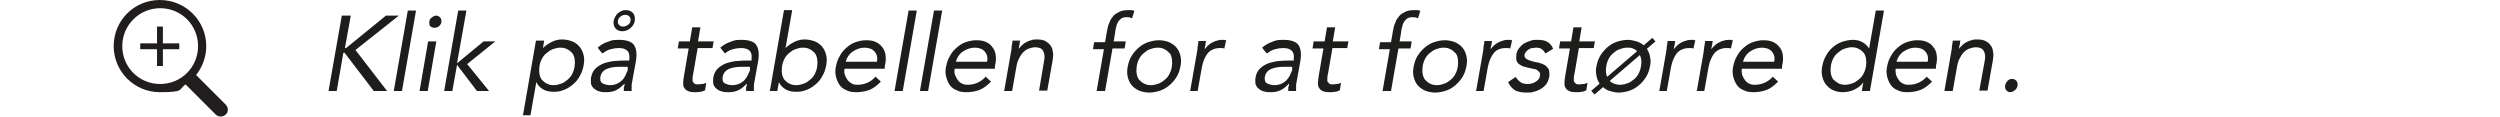 <?xml version="1.0" encoding="UTF-8"?>
<svg id="Layer_1" data-name="Layer 1" xmlns="http://www.w3.org/2000/svg" xmlns:xlink="http://www.w3.org/1999/xlink" version="1.1" viewBox="0 0 640 30">
  <defs>
    <style>
      .cls-1 {
        clip-path: url(#clippath);
      }

      .cls-2 {
        fill: none;
      }

      .cls-2, .cls-3, .cls-4, .cls-5 {
        stroke-width: 0px;
      }

      .cls-3 {
        fill: #211d1d;
      }

      .cls-4 {
        fill: #1d1d1b;
      }

      .cls-5 {
        fill: #000;
      }

      .cls-6 {
        display: none;
      }
    </style>
    <clipPath id="clippath">
      <rect class="cls-2" x="83.9" y="2.4" width="432.8" height="27.1"/>
    </clipPath>
  </defs>
  <g>
    <path class="cls-3" d="M57.8,26.8l-7.6-7.6c1.6-2,2.6-4.6,2.6-7.4C52.8,5.3,47.5,0,40.9,0s-11.8,5.3-11.8,11.8,5.3,11.8,11.8,11.8,4.7-.7,6.6-2l7.7,7.7c.7.7,1.9.7,2.6,0h0c.7-.6.7-1.8,0-2.5ZM31.3,11.8c0-5.3,4.3-9.7,9.7-9.7s9.7,4.3,9.7,9.7-4.3,9.7-9.7,9.7-9.7-4.3-9.7-9.7Z"/>
    <polygon class="cls-3" points="45.9 11.1 41.7 11.1 41.7 6.8 40.2 6.8 40.2 11.1 35.9 11.1 35.9 12.6 40.2 12.6 40.2 16.9 41.7 16.9 41.7 12.6 45.9 12.6 45.9 11.1"/>
  </g>
  <g class="cls-6">
    <path class="cls-5" d="M83.4,23.2l3.7-17.9h2.4l-1.8,8.6,9.7-8.6h3.4l-8.3,7.3,6.1,10.6h-2.6l-5.2-9.1-3.8,3.3-1.2,5.8h-2.4Z"/>
    <path class="cls-5" d="M99.7,23.2l3.7-17.9h2.2l-3.7,17.9h-2.2Z"/>
    <path class="cls-5" d="M105.3,23.2l2.7-13h2.2l-2.7,13h-2.2ZM108.5,7.8l.5-2.5h2.2l-.5,2.5h-2.2Z"/>
    <path class="cls-5" d="M119.9,18.5l2.2.2c-.6,1.6-1.3,2.8-2.4,3.6-1,.8-2.2,1.2-3.5,1.2s-2.5-.5-3.4-1.4-1.3-2.2-1.3-3.8.3-2.8.8-4.2,1.4-2.4,2.4-3.1c1-.7,2.2-1.1,3.6-1.1s2.5.4,3.3,1.2,1.2,1.8,1.2,3.1h-2.2c0-.7-.2-1.4-.7-1.8-.5-.5-1.1-.7-1.8-.7s-1.7.3-2.3.8c-.7.6-1.2,1.4-1.5,2.6-.4,1.1-.6,2.2-.6,3.3s.2,1.9.7,2.5,1.1.8,1.8.8,1.4-.3,2.1-.8c.7-.5,1.2-1.3,1.6-2.4Z"/>
    <path class="cls-5" d="M123.5,23.2l3.7-17.9h2.2l-2.3,11.1,6.4-6.2h2.9l-5.5,4.8,3.3,8.1h-2.4l-2.6-6.7-2.7,2.3-.9,4.3h-2.1v.2Z"/>
    <path class="cls-5" d="M144.7,21.6c-.8.7-1.5,1.1-2.2,1.4s-1.5.5-2.3.5c-1.2,0-2.2-.4-2.9-1.1s-1.1-1.6-1.1-2.7.2-1.4.5-1.9c.3-.6.8-1,1.3-1.3s1.2-.6,2-.7c.5-.1,1.4-.2,2.8-.2,1.4-.1,2.4-.2,3-.4.2-.6.3-1.1.3-1.5s-.2-.9-.6-1.2c-.5-.4-1.3-.6-2.2-.6s-1.7.2-2.3.6c-.6.4-1,1-1.3,1.8l-2.2-.2c.5-1.3,1.2-2.3,2.2-3s2.2-1,3.7-1,2.9.4,3.8,1.1c.7.6,1.1,1.3,1.1,2.2s-.1,1.5-.3,2.4l-.7,3.2c-.2,1-.3,1.9-.3,2.5s.1,1,.3,1.8h-2.2c-.3-.5-.4-1.1-.4-1.7ZM145.5,16.6c-.3.1-.6.2-1,.3-.4.1-.9.1-1.8.2-1.3.1-2.2.3-2.7.4-.5.2-.9.5-1.2.8s-.4.8-.4,1.3.2,1.1.6,1.5c.4.4,1,.6,1.8.6s1.4-.2,2.1-.6c.7-.4,1.2-.9,1.6-1.6s.8-1.6,1-2.9Z"/>
    <path class="cls-5" d="M155.7,28.2l3.7-17.9h2l-.4,1.8c.8-.8,1.4-1.3,2-1.6s1.2-.5,1.9-.5c1.2,0,2.3.5,3.1,1.3.8.9,1.2,2.2,1.2,3.9s-.2,2.6-.7,3.7c-.4,1.1-1,2-1.6,2.7-.7.7-1.3,1.2-2,1.5s-1.4.5-2.1.5c-1.6,0-2.8-.8-3.6-2.4l-1.5,7s-2,0-2,0ZM160.1,17.9c0,1,.1,1.6.2,2,.2.5.5,1,1,1.3s1,.5,1.6.5c1.3,0,2.3-.7,3.1-2.1s1.2-2.9,1.2-4.4-.3-1.9-.8-2.5-1.2-.9-2-.9-1.1.1-1.6.4c-.5.3-.9.7-1.3,1.3-.4.6-.8,1.3-1,2.2-.3.8-.4,1.6-.4,2.2Z"/>
    <path class="cls-5" d="M179.4,21.6c-.8.7-1.5,1.1-2.2,1.4s-1.5.5-2.3.5c-1.2,0-2.2-.4-2.9-1.1s-1.1-1.6-1.1-2.7.2-1.4.5-1.9c.3-.6.8-1,1.3-1.3s1.2-.6,2-.7c.5-.1,1.4-.2,2.8-.2,1.4-.1,2.4-.2,3-.4.2-.6.3-1.1.3-1.5s-.2-.9-.6-1.2c-.5-.4-1.3-.6-2.2-.6s-1.7.2-2.3.6c-.6.4-1,1-1.3,1.8l-2.2-.2c.5-1.3,1.2-2.3,2.2-3s2.2-1,3.7-1,2.9.4,3.8,1.1c.7.6,1.1,1.3,1.1,2.2s-.1,1.5-.3,2.4l-.7,3.2c-.2,1-.3,1.9-.3,2.5s.1,1,.3,1.8h-2.2c-.2-.5-.3-1.1-.4-1.7ZM180.2,16.6c-.3.1-.6.2-1,.3-.4.1-.9.1-1.8.2-1.3.1-2.2.3-2.7.4-.5.2-.9.5-1.2.8s-.4.8-.4,1.3.2,1.1.6,1.5c.4.4,1,.6,1.8.6s1.4-.2,2.1-.6c.7-.4,1.2-.9,1.6-1.6s.8-1.6,1-2.9ZM176.5,7.1c0-.6.2-1.1.7-1.6.4-.4,1-.6,1.6-.6s1.1.2,1.6.7c.4.4.6,1,.6,1.6s-.2,1.1-.7,1.6c-.4.4-1,.6-1.6.6s-1.1-.2-1.6-.6c-.4-.6-.6-1.1-.6-1.7ZM177.4,7.1c0,.4.1.7.4.9.3.3.6.4.9.4s.7-.1.9-.4c.3-.3.4-.6.4-.9s-.1-.7-.4-.9c-.3-.3-.6-.4-.9-.4s-.7,0-.9.4c-.2.2-.4.5-.4.9Z"/>
    <path class="cls-5" d="M196.7,21.4l-.4,1.8c-.5.1-1,.2-1.5.2-.9,0-1.6-.2-2.1-.6-.4-.3-.6-.8-.6-1.3s.1-.9.3-2l1.6-7.5h-1.7l.4-1.7h1.7l.6-3.3,2.5-1.5-1,4.7h2.2l-.4,1.7h-2.2l-1.5,7.2c-.2.9-.3,1.5-.3,1.6,0,.3.1.5.2.6.2.1.4.2.7.2.7,0,1.1,0,1.5-.1Z"/>
    <path class="cls-5" d="M207.2,21.6c-.8.7-1.5,1.1-2.2,1.4s-1.5.5-2.3.5c-1.2,0-2.2-.4-2.9-1.1s-1.1-1.6-1.1-2.7.2-1.4.5-1.9c.3-.6.8-1,1.3-1.3s1.2-.6,2-.7c.5-.1,1.4-.2,2.8-.2,1.4-.1,2.4-.2,3-.4.2-.6.3-1.1.3-1.5s-.2-.9-.6-1.2c-.5-.4-1.3-.6-2.2-.6s-1.7.2-2.3.6c-.6.4-1,1-1.3,1.8l-2.2-.2c.5-1.3,1.2-2.3,2.2-3s2.2-1,3.7-1,2.9.4,3.8,1.1c.7.6,1.1,1.3,1.1,2.2s-.1,1.5-.3,2.4l-.7,3.2c-.2,1-.3,1.9-.3,2.5s.1,1,.3,1.8h-2.2c-.2-.5-.3-1.1-.4-1.7ZM208,16.6c-.3.1-.6.2-1,.3-.4.1-.9.1-1.8.2-1.3.1-2.2.3-2.7.4-.5.2-.9.5-1.2.8s-.4.8-.4,1.3.2,1.1.6,1.5c.4.4,1,.6,1.8.6s1.4-.2,2.1-.6c.7-.4,1.2-.9,1.6-1.6s.8-1.6,1-2.9Z"/>
    <path class="cls-5" d="M212.4,23.2l3.7-17.9h2.2l-1.3,6.4c.7-.6,1.3-1.1,1.9-1.4.6-.3,1.2-.4,1.8-.4,1.2,0,2.2.5,3,1.4s1.2,2.2,1.2,3.9-.2,2.2-.5,3.1c-.3,1-.7,1.8-1.2,2.4s-1,1.2-1.5,1.6-1,.7-1.6.9c-.5.2-1.1.3-1.6.3-.9,0-1.6-.2-2.3-.7s-1.2-1.1-1.5-2.1l-.5,2.5s-1.8,0-1.8,0ZM215.7,17.9v.4c0,1.1.3,1.9.8,2.5s1.2.9,2,.9,1.5-.3,2.1-.8,1.2-1.4,1.6-2.5.6-2.2.6-3.2-.3-1.9-.8-2.5-1.2-.9-1.9-.9-1.5.3-2.2.9c-.7.6-1.2,1.6-1.7,2.8-.4.9-.5,1.7-.5,2.4Z"/>
    <path class="cls-5" d="M235.8,18.8l2.2.2c-.3,1.1-1,2.1-2.1,3-1.1,1-2.4,1.4-4,1.4s-1.8-.2-2.6-.7c-.8-.4-1.4-1.1-1.8-1.9-.4-.8-.6-1.8-.6-2.9s.3-2.8,1-4.1,1.5-2.3,2.5-3c1-.6,2.2-1,3.4-1s2.8.5,3.7,1.4c.9,1,1.4,2.3,1.4,3.9s-.1,1.3-.2,2h-9.7v.7c0,1.2.3,2.1.8,2.8.6.6,1.2,1,2,1s1.5-.2,2.2-.7c.8-.5,1.4-1.2,1.8-2.1ZM229.4,15.6h7.3v-.5c0-1.1-.3-2-.8-2.5-.6-.6-1.3-.9-2.1-.9s-1.8.3-2.6,1c-.8.6-1.4,1.6-1.8,2.9Z"/>
    <path class="cls-5" d="M240,23.2l3.7-17.9h2.2l-3.7,17.9h-2.2Z"/>
    <path class="cls-5" d="M245.6,23.2l3.7-17.9h2.2l-3.7,17.9h-2.2Z"/>
    <path class="cls-5" d="M260.8,18.8l2.2.2c-.3,1.1-1,2.1-2.1,3-1.1,1-2.4,1.4-4,1.4s-1.8-.2-2.6-.7c-.8-.4-1.4-1.1-1.8-1.9-.4-.8-.6-1.8-.6-2.9s.3-2.8,1-4.1,1.5-2.3,2.5-3c1-.6,2.2-1,3.4-1s2.8.5,3.7,1.4c.9,1,1.4,2.3,1.4,3.9s-.1,1.3-.2,2h-9.5v.7c0,1.2.3,2.1.8,2.8.6.6,1.2,1,2,1s1.5-.2,2.2-.7c.6-.5,1.2-1.2,1.6-2.1ZM254.4,15.6h7.3v-.5c0-1.1-.3-2-.8-2.5-.6-.6-1.3-.9-2.1-.9s-1.8.3-2.6,1c-.8.6-1.4,1.6-1.8,2.9Z"/>
    <path class="cls-5" d="M265.2,23.2l2.7-13h2l-.5,2.3c.9-.9,1.7-1.5,2.4-1.9s1.5-.6,2.3-.6,1.9.3,2.5.9c.6.6.9,1.3.9,2.3s-.1,1.2-.3,2.3l-1.6,7.8h-2.2l1.7-8.2c.2-.8.3-1.4.3-1.8s-.1-.8-.4-1c-.3-.3-.7-.4-1.3-.4-1.1,0-2.1.4-3,1.2s-1.5,2.2-1.9,4.2l-1.3,6h-2.3Z"/>
    <path class="cls-5" d="M286.4,23.2l2.4-11.3h-2l.4-1.7h2l.4-1.8c.2-.9.4-1.6.6-2s.5-.7,1-1,1.1-.4,1.9-.4,1.4,0,2.4.4l-.5,1.9c-.7-.2-1.4-.3-1.9-.3s-.8,0-1,.3c-.2.2-.4.7-.6,1.5l-.3,1.4h2.5l-.4,1.7h-2.5l-2.4,11.3h-2Z"/>
    <path class="cls-5" d="M293.4,18.3c0-2.5.7-4.6,2.2-6.3,1.2-1.4,2.8-2.1,4.8-2.1s2.8.5,3.8,1.5,1.4,2.3,1.4,4-.3,2.9-.9,4.2-1.5,2.3-2.6,2.9c-1.1.7-2.3,1-3.5,1s-1.9-.2-2.8-.6c-.8-.4-1.5-1-1.9-1.8-.3-.9-.5-1.8-.5-2.8ZM295.6,18c0,1.2.3,2.1.9,2.8.6.6,1.3.9,2.2.9s.9-.1,1.4-.3c.5-.2.9-.5,1.3-.9s.7-.8,1-1.3.5-1,.7-1.6c.3-.8.4-1.6.4-2.3,0-1.2-.3-2.1-.9-2.7s-1.3-1-2.2-1-1.3.2-1.9.5-1.1.8-1.5,1.4c-.5.6-.8,1.4-1,2.2-.3.9-.4,1.7-.4,2.3ZM297.4,8.2l.5-2.5h2.3l-.5,2.5h-2.3ZM301.9,8.2l.5-2.5h2.3l-.5,2.5h-2.3Z"/>
    <path class="cls-5" d="M306.9,23.2l2.7-13h2l-.5,2.6c.7-1,1.3-1.7,2-2.2.6-.5,1.3-.7,2-.7s1,.2,1.6.5l-.9,2.1c-.4-.3-.8-.4-1.3-.4-.8,0-1.6.4-2.4,1.3-.8.9-1.5,2.4-1.9,4.7l-1.1,5.2h-2.2Z"/>
    <path class="cls-5" d="M322.2,23.2l2.7-13h2.2l-.5,2.1c.8-.9,1.6-1.6,2.2-1.9.6-.3,1.3-.5,2.1-.5s1.5.2,2,.6c.5.4.9,1,1.1,1.8.7-.8,1.4-1.4,2.1-1.8.7-.4,1.5-.6,2.3-.6s1.9.3,2.4.8.8,1.2.8,2.2-.1,1.1-.3,2l-1.7,8.3h-2.2l1.8-8.6c.2-.7.2-1.2.2-1.5s-.1-.8-.4-1-.6-.4-1.1-.4-1.3.2-2,.6-1.2.9-1.6,1.6c-.4.6-.7,1.6-1,3l-1.3,6.3h-2.2l1.8-8.8c.1-.6.2-1,.2-1.3s-.1-.8-.4-1c-.3-.3-.6-.4-1-.4-.6,0-1.3.2-2,.6-.7.4-1.2,1-1.7,1.7-.4.7-.8,1.7-1.1,3l-1.3,6.1h-2.1Z"/>
    <path class="cls-5" d="M343.4,18.3c0-2.5.7-4.6,2.2-6.3,1.2-1.4,2.8-2.1,4.8-2.1s2.8.5,3.8,1.5,1.4,2.3,1.4,4-.3,2.9-.9,4.2-1.5,2.3-2.6,2.9c-1.1.7-2.3,1-3.5,1s-1.9-.2-2.8-.6c-.8-.4-1.5-1-1.9-1.8-.3-.9-.5-1.8-.5-2.8ZM345.6,18c0,1.2.3,2.1.9,2.8.6.6,1.3.9,2.2.9s.9-.1,1.4-.3c.5-.2.9-.5,1.3-.9s.7-.8,1-1.3.5-1,.7-1.6c.3-.8.4-1.6.4-2.3,0-1.2-.3-2.1-.9-2.7s-1.3-1-2.2-1-1.3.2-1.9.5-1.1.8-1.5,1.4c-.5.6-.8,1.4-1,2.2-.3.9-.4,1.7-.4,2.3ZM347.4,8.2l.5-2.5h2.3l-.5,2.5h-2.3ZM351.9,8.2l.5-2.5h2.3l-.5,2.5h-2.3Z"/>
    <path class="cls-5" d="M353.1,28.1l.4-1.9c.5.1,1,.2,1.3.2.5,0,.8-.2,1.1-.5.3-.3.6-1.2.9-2.6l2.7-13.1h2.2l-2.8,13.5c-.4,1.7-.8,2.8-1.2,3.4-.6.8-1.5,1.2-2.6,1.2-.5,0-1.2,0-2-.2ZM360,7.8l.5-2.5h2.2l-.5,2.5h-2.2Z"/>
    <path class="cls-5" d="M362.3,23.2l3.7-17.9h2.2l-3.7,17.9h-2.2Z"/>
    <path class="cls-5" d="M367.9,23.2l2.7-13h2.2l-2.7,13h-2.2ZM371.2,7.8l.5-2.5h2.2l-.5,2.5h-2.2Z"/>
    <path class="cls-5" d="M373.4,24.4l2.2.2c0,.5,0,.9.2,1.1.1.3.4.4.7.6.4.2.9.3,1.6.3,1.3,0,2.3-.3,2.9-1,.4-.5.7-1.5,1.1-3l.2-1.1c-1.1,1.2-2.4,1.7-3.7,1.7s-2.4-.5-3.3-1.4c-.9-1-1.3-2.3-1.3-4.1s.3-2.8,1-4,1.5-2.1,2.5-2.8c1-.6,1.9-.9,3-.9,1.7,0,3,.8,3.9,2.4l.4-2.1h2l-2.6,12.5c-.3,1.4-.7,2.4-1.1,3.2-.5.8-1.1,1.4-1.9,1.8s-1.8.6-2.9.6-1.9-.1-2.7-.4c-.8-.3-1.3-.7-1.7-1.2-.4-.5-.6-1.1-.6-1.8,0-.2,0-.4,0-.6ZM376.2,17.4c0,.9.1,1.6.3,2,.2.6.6,1.1,1,1.4.5.3,1,.5,1.5.5s1.4-.3,2.2-.8c.7-.5,1.3-1.3,1.7-2.4.4-1.1.7-2.1.7-3.1s-.3-1.9-.9-2.5-1.3-.9-2.2-.9-1.1.1-1.6.4c-.5.3-1,.7-1.4,1.3s-.8,1.3-1,2.1c-.2,1-.3,1.6-.3,2Z"/>
    <path class="cls-5" d="M387.5,23.2l3.7-17.9h2.2l-1.4,6.9c.8-.8,1.6-1.4,2.3-1.7.7-.3,1.4-.5,2.2-.5s1.9.3,2.5.8c.6.6.9,1.3.9,2.2s-.1,1.3-.4,2.5l-1.6,7.7h-2.2l1.6-7.8c.2-1.1.4-1.9.4-2.1,0-.4-.1-.8-.4-1s-.7-.4-1.3-.4-1.6.2-2.3.6c-.7.4-1.3,1-1.7,1.7-.4.7-.8,1.9-1.1,3.5l-1.2,5.6h-2.2Z"/>
    <path class="cls-5" d="M410.9,18.8l2.1.2c-.3,1.1-1,2.1-2.1,3-1.1,1-2.4,1.4-4,1.4s-1.8-.2-2.6-.7c-.8-.4-1.4-1.1-1.8-1.9s-.6-1.8-.6-2.9.3-2.8,1-4.1,1.5-2.3,2.5-3c1-.6,2.2-1,3.4-1s2.8.5,3.7,1.4c.9,1,1.4,2.3,1.4,3.9s-.1,1.3-.2,2h-9.5v.7c0,1.2.3,2.1.8,2.8.6.6,1.2,1,2,1s1.5-.2,2.2-.7c.7-.5,1.3-1.2,1.7-2.1ZM404.5,15.6h7.3v-.5c0-1.1-.3-2-.8-2.5-.6-.6-1.3-.9-2.1-.9s-1.8.3-2.6,1c-.9.6-1.4,1.6-1.8,2.9Z"/>
    <path class="cls-5" d="M420.4,21.4l-.4,1.8c-.5.1-1,.2-1.5.2-.9,0-1.6-.2-2.1-.6-.4-.3-.6-.8-.6-1.3s.1-.9.3-2l1.6-7.5h-1.7l.4-1.7h1.7l.7-3.2,2.5-1.5-1,4.7h2.2l-.4,1.7h-2.1l-1.5,7.2c-.2.9-.3,1.5-.3,1.6,0,.3.1.5.2.6.2.1.4.2.7.2.5-.1,1-.1,1.3-.2Z"/>
    <path class="cls-5" d="M437.9,21.6c-.8.7-1.5,1.1-2.2,1.4s-1.5.5-2.3.5c-1.2,0-2.2-.4-2.9-1.1s-1.1-1.6-1.1-2.7.2-1.4.5-1.9c.3-.6.8-1,1.3-1.3s1.2-.6,2-.7c.5-.1,1.4-.2,2.8-.2,1.4-.1,2.4-.2,3-.4.2-.6.3-1.1.3-1.5s-.2-.9-.6-1.2c-.5-.4-1.3-.6-2.2-.6s-1.7.2-2.3.6c-.6.4-1,1-1.3,1.8l-2.2-.2c.5-1.3,1.2-2.3,2.2-3s2.2-1,3.7-1,2.9.4,3.8,1.1c.7.6,1.1,1.3,1.1,2.2s-.1,1.5-.3,2.4l-.7,3.2c-.2,1-.3,1.9-.3,2.5s.1,1,.3,1.8h-2.2c-.3-.5-.3-1.1-.4-1.7ZM438.7,16.6c-.3.1-.6.2-1,.3-.4.1-.9.1-1.8.2-1.3.1-2.2.3-2.7.4-.5.2-.9.5-1.2.8s-.4.8-.4,1.3.2,1.1.6,1.5,1,.6,1.8.6,1.4-.2,2.1-.6,1.2-.9,1.6-1.6.8-1.6,1-2.9Z"/>
    <path class="cls-5" d="M448.2,21.4l-.4,1.8c-.5.1-1,.2-1.5.2-.9,0-1.6-.2-2.1-.6-.4-.3-.6-.8-.6-1.3s.1-.9.3-2l1.6-7.5h-1.7l.4-1.7h1.7l.7-3.2,2.5-1.5-1,4.7h2.2l-.4,1.7h-2.2l-1.5,7.2c-.2.9-.3,1.5-.3,1.6,0,.3.1.5.2.6.2.1.4.2.7.2.6-.1,1.1-.1,1.4-.2Z"/>
    <path class="cls-5" d="M455.2,21.4l-.4,1.8c-.5.1-1,.2-1.5.2-.9,0-1.6-.2-2.1-.6-.4-.3-.6-.8-.6-1.3s.1-.9.3-2l1.6-7.5h-1.7l.4-1.7h1.7l.7-3.2,2.5-1.5-1,4.7h2.2l-.4,1.7h-2.2l-1.5,7.2c-.2.9-.3,1.5-.3,1.6,0,.3.1.5.2.6.2.1.4.2.7.2.6-.1,1-.1,1.4-.2Z"/>
    <path class="cls-5" d="M464.2,23.2l2.4-11.3h-2l.4-1.7h2l.4-1.8c.2-.9.4-1.6.6-2s.5-.7,1-1,1.1-.4,1.9-.4,1.4,0,2.4.4l-.4,1.9c-.8-.2-1.4-.3-1.9-.3s-.8,0-1,.3c-.2.2-.4.7-.6,1.5l-.3,1.4h2.5l-.4,1.7h-2.5l-2.4,11.3h-2.1Z"/>
    <path class="cls-5" d="M471.3,18.3c0-2.5.7-4.6,2.2-6.3,1.2-1.4,2.8-2.1,4.8-2.1s2.8.5,3.8,1.5,1.4,2.3,1.4,4-.3,2.9-.9,4.2-1.5,2.3-2.6,2.9c-1.1.7-2.3,1-3.5,1s-1.9-.2-2.8-.6c-.8-.4-1.5-1-1.9-1.8-.3-.9-.5-1.8-.5-2.8ZM473.5,18c0,1.2.3,2.1.9,2.8.6.6,1.3.9,2.2.9s.9-.1,1.4-.3c.5-.2.9-.5,1.3-.9s.7-.8,1-1.3.5-1,.7-1.6c.3-.8.4-1.6.4-2.3,0-1.2-.3-2.1-.9-2.7s-1.3-1-2.2-1-1.3.2-1.9.5-1.1.8-1.5,1.4c-.5.6-.8,1.4-1,2.2-.3.9-.4,1.7-.4,2.3ZM475.2,8.2l.5-2.5h2.3l-.5,2.5h-2.3ZM479.7,8.2l.5-2.5h2.3l-.5,2.5h-2.3Z"/>
    <path class="cls-5" d="M484.8,23.2l2.7-13h2l-.5,2.6c.7-1,1.3-1.7,2-2.2.6-.5,1.3-.7,2-.7s1,.2,1.6.5l-.9,2.1c-.4-.3-.8-.4-1.3-.4-.8,0-1.6.4-2.4,1.3-.8.9-1.5,2.4-1.9,4.7l-1.1,5.2h-2.2Z"/>
    <path class="cls-5" d="M493.3,18.8h2.2c0,.5.1,1.1.3,1.5.2.4.6.8,1.1,1.1.5.3,1.1.4,1.8.4,1,0,1.7-.2,2.2-.6s.7-.9.7-1.4-.1-.7-.4-1.1c-.3-.3-1-.8-2.2-1.3s-1.9-.9-2.2-1.1c-.5-.3-1-.7-1.2-1.2-.3-.5-.4-1-.4-1.6,0-1,.4-1.9,1.2-2.6.8-.7,2-1.1,3.4-1.1s2.9.4,3.7,1.1c.9.8,1.3,1.7,1.3,3h-2.2c0-.7-.3-1.3-.8-1.8s-1.3-.7-2.2-.7-1.4.2-1.8.5c-.4.4-.6.7-.6,1.1s.2.8.5,1.1c.2.2.9.5,1.9,1,1.7.7,2.8,1.3,3.2,1.7.7.7,1,1.5,1,2.5s-.2,1.3-.6,1.9-1,1.1-1.8,1.5-1.8.6-2.9.6-2.8-.4-3.8-1.1c-1-.6-1.5-1.8-1.4-3.4Z"/>
    <path class="cls-5" d="M510.8,21.4l-.4,1.8c-.5.1-1,.2-1.5.2-.9,0-1.6-.2-2.1-.6-.4-.3-.6-.8-.6-1.3s.1-.9.3-2l1.6-7.5h-1.7l.4-1.7h1.7l.7-3.2,2.5-1.5-1,4.7h2.2l-.4,1.7h-2.2l-1.5,7.2c-.2.9-.3,1.5-.3,1.6,0,.3.1.5.2.6.2.1.4.2.7.2.5-.1,1-.1,1.4-.2Z"/>
    <path class="cls-5" d="M512.9,18.3c0-2.5.7-4.6,2.2-6.3,1.2-1.4,2.8-2.1,4.8-2.1s2.8.5,3.8,1.5,1.4,2.3,1.4,4-.3,2.9-.9,4.2c-.6,1.3-1.5,2.3-2.6,2.9-1.1.7-2.3,1-3.5,1s-1.9-.2-2.8-.6c-.8-.4-1.5-1-1.9-1.8-.3-.9-.5-1.8-.5-2.8ZM515.1,18c0,1.2.3,2.1.9,2.8.6.6,1.3.9,2.2.9s.9-.1,1.4-.3c.5-.2.9-.5,1.3-.9.4-.4.7-.8,1-1.3s.5-1,.7-1.6c.3-.8.4-1.6.4-2.3,0-1.2-.3-2.1-.9-2.7-.6-.6-1.3-1-2.2-1s-1.3.2-1.9.5c-.6.3-1.1.8-1.5,1.4-.5.6-.8,1.4-1,2.2-.3.9-.4,1.7-.4,2.3Z"/>
    <path class="cls-5" d="M526.4,23.2l2.7-13h2l-.5,2.6c.7-1,1.3-1.7,2-2.2.6-.5,1.3-.7,2-.7s1,.2,1.6.5l-.9,2.1c-.4-.3-.8-.4-1.3-.4-.8,0-1.6.4-2.4,1.3-.8.9-1.5,2.4-1.9,4.7l-1.1,5.2h-2.2Z"/>
    <path class="cls-5" d="M543.5,21.6c-.8.7-1.5,1.1-2.2,1.4s-1.5.5-2.3.5c-1.2,0-2.2-.4-2.9-1.1s-1.1-1.6-1.1-2.7.2-1.4.5-1.9c.3-.6.8-1,1.3-1.3s1.2-.6,2-.7c.5-.1,1.4-.2,2.8-.2,1.4-.1,2.4-.2,3-.4.2-.6.3-1.1.3-1.5s-.2-.9-.6-1.2c-.5-.4-1.3-.6-2.2-.6s-1.7.2-2.3.6c-.6.4-1,1-1.3,1.8l-2.2-.2c.5-1.3,1.2-2.3,2.2-3s2.2-1,3.7-1,2.9.4,3.8,1.1c.7.6,1.1,1.3,1.1,2.2s0,1.5-.3,2.4l-.7,3.2c-.2,1-.3,1.9-.3,2.5s0,1,.3,1.8h-2.2c-.3-.5-.3-1.1-.4-1.7ZM544.3,16.6c-.3.1-.6.2-1,.3-.4.1-.9.1-1.8.2-1.3.1-2.2.3-2.7.4-.5.2-.9.5-1.2.8s-.4.8-.4,1.3.2,1.1.6,1.5c.4.4,1,.6,1.8.6s1.4-.2,2.1-.6c.7-.4,1.2-.9,1.6-1.6s.8-1.6,1-2.9Z"/>
    <path class="cls-5" d="M564.4,21.3c-1.3,1.4-2.6,2.2-4,2.2s-2.3-.5-3.1-1.4-1.2-2.2-1.2-3.9.3-3,1-4.3c.6-1.3,1.5-2.3,2.4-2.9,1-.7,1.9-1,2.9-1,1.6,0,2.8.8,3.6,2.3l1.5-7h2.2l-3.7,17.9h-2l.4-1.9ZM558.3,17.8c0,.9,0,1.6.3,2.1s.5,1,.9,1.3.9.5,1.6.5c1,0,1.9-.5,2.7-1.6,1.1-1.4,1.6-3.1,1.6-5.1s-.3-1.8-.8-2.4-1.2-.9-2-.9-1,.1-1.4.4c-.4.2-.9.6-1.3,1.2-.4.6-.8,1.3-1.1,2.2-.4.8-.5,1.6-.5,2.3Z"/>
    <path class="cls-5" d="M579,18.8l2.1.2c-.3,1.1-1,2.1-2.1,3-1.1,1-2.4,1.4-4,1.4s-1.8-.2-2.6-.7c-.8-.4-1.4-1.1-1.8-1.9-.4-.8-.6-1.8-.6-2.9s.3-2.8,1-4.1,1.5-2.3,2.5-3c1-.6,2.2-1,3.4-1s2.8.5,3.7,1.4c.9,1,1.4,2.3,1.4,3.9s0,1.3-.2,2h-9.5v.7c0,1.2.3,2.1.8,2.8.6.6,1.2,1,2,1s1.5-.2,2.2-.7c.8-.5,1.3-1.2,1.7-2.1ZM572.6,15.6h7.3v-.5c0-1.1-.3-2-.8-2.5-.6-.6-1.3-.9-2.1-.9s-1.8.3-2.6,1c-.8.6-1.4,1.6-1.8,2.9Z"/>
    <path class="cls-5" d="M583.4,23.2l2.7-13h2l-.5,2.3c.9-.9,1.7-1.5,2.4-1.9s1.5-.6,2.3-.6,1.9.3,2.5.9c.6.6.9,1.3.9,2.3s0,1.2-.3,2.3l-1.6,7.8h-2.2l1.7-8.2c.2-.8.3-1.4.3-1.8s0-.8-.4-1c-.3-.3-.7-.4-1.3-.4-1.1,0-2.1.4-3,1.2s-1.5,2.2-1.9,4.2l-1.3,6h-2.3Z"/>
    <path class="cls-5" d="M597.9,23.2l.5-2.5h2.5l-.5,2.5h-2.5Z"/>
  </g>
  <g class="cls-1">
    <path class="cls-4" d="M514,20.7c-.4.3-.6.7-.7,1.2,0,.5,0,.8.3,1.2.3.3.6.5,1,.5s.8-.2,1.2-.5c.4-.3.6-.7.7-1.2,0-.5,0-.8-.3-1.2-.3-.3-.6-.5-1.1-.5s-.9.2-1.2.5M497.8,23.3h2.1l1.1-6.2c.1-.7.3-1.4.6-2,.3-.6.6-1.1,1-1.6.4-.4.9-.8,1.4-1,.5-.2,1.2-.4,1.8-.4,1,0,1.7.3,2,.9.4.6.5,1.5.3,2.5l-1.4,7.7h2.1l1.4-7.9c.1-.8.2-1.5,0-2.1,0-.6-.3-1.2-.6-1.6-.3-.5-.8-.8-1.3-1.1-.6-.3-1.3-.4-2.1-.4s-1,0-1.5.2c-.5.1-.9.3-1.3.5-.4.2-.8.5-1.1.8-.3.3-.6.6-.8.9h0c0-.4.1-.7.2-1.1s0-.7.2-1h-2c0,.4-.1.9-.2,1.4,0,.5-.1,1.1-.2,1.6l-1.7,9.7ZM485.5,15.8c.3-1.1.9-2,1.8-2.6s1.9-1,3-1,2,.3,2.6,1,.8,1.5.6,2.6h-8ZM493.1,19.8c-.6.6-1.3,1.1-2,1.4-.7.3-1.5.5-2.4.5s-1.1-.1-1.5-.3c-.5-.2-.8-.5-1.1-.9s-.5-.8-.7-1.3c-.1-.5-.2-1-.1-1.6h10.3v-.7c.3-1.1.3-2,.2-2.8-.1-.8-.4-1.5-.9-2.1-.4-.6-1-1-1.7-1.3-.7-.3-1.5-.4-2.4-.4s-1.8.2-2.7.5c-.9.3-1.6.8-2.3,1.4-.7.6-1.3,1.3-1.7,2.1-.5.8-.8,1.7-1,2.7-.2.9-.2,1.8,0,2.6.2.8.5,1.5.9,2.1.4.6,1,1.1,1.8,1.4.7.4,1.6.5,2.6.5s2.3-.2,3.3-.6c1-.4,1.9-1.1,2.9-2.1l-1.4-1.3ZM477.1,18.8c-.3.6-.7,1.1-1.2,1.5-.5.4-1,.8-1.6,1-.6.2-1.2.4-1.9.4s-1.3-.1-1.8-.4-.9-.6-1.3-1c-.3-.4-.5-.9-.6-1.5-.1-.6-.1-1.2,0-1.9.1-.7.3-1.3.6-1.9.3-.6.7-1.1,1.2-1.5.5-.4,1-.8,1.6-1s1.2-.4,1.9-.4,1.3.1,1.8.4c.5.2.9.6,1.3,1,.3.4.5.9.6,1.5.1.6.1,1.2,0,1.9-.1.7-.3,1.3-.6,1.9M476.6,23.3h2.1l3.6-20.6h-2.1l-1.7,9.7h0c-.5-.7-1-1.2-1.7-1.6-.7-.4-1.5-.6-2.4-.6s-1.9.2-2.8.5c-.9.3-1.7.8-2.4,1.4s-1.3,1.3-1.7,2.1c-.5.8-.8,1.7-1,2.7-.2,1-.2,1.9,0,2.7.2.8.5,1.5,1,2.1.5.6,1.1,1.1,1.8,1.4.7.3,1.5.5,2.4.5s2.2-.2,3.1-.7c1-.5,1.7-1.1,2.2-1.8h0l-.4,2.3ZM446.2,15.8c.3-1.1.9-2,1.8-2.6s1.9-1,3-1,2,.3,2.6,1,.8,1.5.6,2.6h-8ZM453.7,19.8c-.6.6-1.3,1.1-2,1.4-.7.3-1.5.5-2.4.5s-1.1-.1-1.5-.3c-.5-.2-.8-.5-1.1-.9s-.5-.8-.7-1.3c-.1-.5-.2-1-.1-1.6h10.3v-.7c.3-1.1.3-2,.2-2.8-.1-.8-.4-1.5-.9-2.1s-1-1-1.7-1.3c-.7-.3-1.5-.4-2.4-.4s-1.8.2-2.7.5c-.9.3-1.6.8-2.3,1.4-.7.6-1.3,1.3-1.7,2.1-.5.8-.8,1.7-1,2.7-.2.9-.2,1.8,0,2.6.2.8.5,1.5.9,2.1.4.6,1,1.1,1.8,1.4.7.4,1.6.5,2.6.5s2.3-.2,3.3-.6c1-.4,1.9-1.1,2.9-2.1l-1.4-1.3ZM434.2,23.3h2.1l1.1-6.2c.3-1.5.8-2.6,1.5-3.5.7-.8,1.8-1.3,3.1-1.3s.8,0,1.1.2l.5-2.2c-.1,0-.3,0-.4-.1-.1,0-.3,0-.4,0-.5,0-1,0-1.5.2-.5.1-.9.3-1.3.5s-.8.5-1.1.8c-.3.3-.6.6-.8.9h0c0-.4.1-.7.2-1.1s0-.7.2-1h-2c0,.4-.1.9-.2,1.4s-.1,1.1-.2,1.6l-1.7,9.7ZM424.6,23.3h2.1l1.1-6.2c.3-1.5.8-2.6,1.5-3.5.7-.8,1.8-1.3,3.1-1.3s.8,0,1.1.2l.5-2.2c-.1,0-.3,0-.4-.1-.1,0-.3,0-.4,0-.5,0-1,0-1.5.2-.5.1-.9.3-1.3.5s-.8.5-1.1.8c-.3.3-.6.6-.8.9h0c0-.4.1-.7.2-1.1s0-.7.2-1h-2c0,.4-.1.9-.2,1.4,0,.5-.1,1.1-.2,1.6l-1.7,9.7ZM407.4,23.3l.8.9,2.2-1.9c.5.5,1.1.8,1.7,1,.7.2,1.5.4,2.3.4s1.9-.2,2.8-.5c.9-.3,1.7-.8,2.4-1.4.7-.6,1.3-1.3,1.8-2.1.5-.8.8-1.7,1-2.7.2-.9.2-1.7,0-2.5-.1-.7-.4-1.4-.8-2l2.2-1.9-.8-.9-2.2,1.9c-.5-.4-1.1-.8-1.8-1-.7-.2-1.5-.4-2.3-.4s-1.9.2-2.8.5c-.9.3-1.7.8-2.4,1.4-.7.6-1.3,1.3-1.8,2.1-.5.8-.8,1.7-1,2.7-.2.9-.2,1.7,0,2.5.1.7.4,1.4.8,2l-2.2,1.9ZM419.8,14.1c.4.8.5,1.7.3,2.8-.1.7-.3,1.3-.6,1.9-.3.6-.7,1.1-1.2,1.5-.5.4-1,.8-1.6,1-.6.2-1.2.4-1.9.4-1.1,0-2-.3-2.7-1l7.7-6.6ZM411.5,19.8c-.4-.8-.5-1.7-.3-2.8.1-.7.3-1.3.6-1.9s.7-1.1,1.2-1.5c.5-.4,1-.8,1.6-1,.6-.2,1.2-.4,1.9-.4s1.1,0,1.5.2c.5.2.8.4,1.1.7l-7.7,6.6ZM408.1,10.6h-3.8l.6-3.6h-2.1l-.6,3.6h-2.8l-.3,1.8h2.8l-1.2,7c-.1.7-.2,1.2-.2,1.8,0,.5,0,1,.3,1.3.2.4.5.6.9.8.4.2,1,.3,1.8.3s.8,0,1.3-.1c.5,0,.9-.2,1.3-.4l.3-1.9c-.3.1-.6.3-1,.3s-.7.1-1,.1c-.5,0-.8,0-1-.2-.2-.2-.4-.4-.5-.6,0-.3,0-.6,0-.9,0-.4.1-.7.2-1.2l1.1-6.4h3.8l.3-1.8ZM386.2,21.3c.5.9,1.1,1.5,1.8,1.9.7.3,1.6.5,2.7.5s1.3,0,1.9-.2c.6-.1,1.2-.4,1.8-.7.5-.3,1-.7,1.4-1.2.4-.5.6-1.1.8-1.9.1-.6,0-1.2,0-1.6-.1-.4-.4-.8-.7-1.1-.3-.3-.7-.5-1.2-.7-.5-.2-1-.3-1.5-.4-.4,0-.8-.2-1.2-.3s-.7-.2-1-.4c-.3-.1-.5-.3-.6-.5-.1-.2-.2-.4-.1-.7,0-.3.2-.5.4-.8.2-.2.4-.4.7-.6.3-.1.5-.3.9-.3.3,0,.6-.1.9-.1.6,0,1.2.1,1.5.4.4.3.7.6.9,1.1l2-1.2c-.3-.8-.8-1.4-1.5-1.8-.7-.4-1.5-.5-2.4-.5s-1.2,0-1.8.2c-.6.2-1.1.4-1.7.7-.5.3-.9.7-1.3,1.2-.4.5-.6,1-.7,1.6-.1.7,0,1.2,0,1.6.2.4.4.8.8,1,.4.3.8.5,1.3.6s1.1.3,1.6.4c.3,0,.7.2,1,.2.3,0,.6.2.8.4s.4.3.5.6c.1.2.1.5,0,.8,0,.3-.2.6-.4.9-.2.2-.5.4-.8.6-.3.2-.6.3-1,.4s-.7.1-1,.1c-.8,0-1.4-.2-1.8-.5-.4-.3-.8-.7-1.2-1.3l-1.9,1.3ZM377.7,23.3h2.1l1.1-6.2c.3-1.5.8-2.6,1.5-3.5s1.8-1.3,3.1-1.3.8,0,1.1.2l.5-2.2c-.1,0-.3,0-.4-.1-.1,0-.3,0-.4,0-.5,0-1,0-1.5.2-.5.1-.9.3-1.3.5s-.8.5-1.1.8c-.3.3-.6.6-.8.9h0c0-.4.1-.7.2-1.1s0-.7.2-1h-2c0,.4-.1.9-.2,1.4,0,.5-.1,1.1-.2,1.6l-1.7,9.7ZM364.8,15.1c.3-.6.7-1.1,1.2-1.5s1-.8,1.6-1c.6-.2,1.2-.4,1.9-.4s1.3.1,1.8.4c.5.2.9.6,1.3,1s.5.9.6,1.5.1,1.2,0,1.9c-.1.7-.3,1.3-.6,1.9-.3.6-.7,1.1-1.2,1.5-.5.4-1,.8-1.6,1-.6.2-1.2.4-1.9.4s-1.3-.1-1.8-.4c-.5-.2-.9-.6-1.3-1-.3-.4-.5-.9-.6-1.5-.1-.6-.1-1.2,0-1.9.1-.7.3-1.3.6-1.9M361.9,19.7c.2.8.5,1.5,1,2.1.5.6,1.1,1,1.9,1.4.8.3,1.7.5,2.6.5s1.9-.2,2.8-.5c.9-.3,1.7-.8,2.4-1.4.7-.6,1.3-1.3,1.8-2.1.5-.8.8-1.7,1-2.7.2-1,.2-1.9,0-2.7-.2-.8-.5-1.5-1-2.1-.5-.6-1.1-1-1.9-1.4-.8-.3-1.7-.5-2.6-.5s-1.9.2-2.8.5c-.9.3-1.7.8-2.4,1.4-.7.6-1.3,1.3-1.8,2.1-.5.8-.8,1.7-1,2.7-.2,1-.2,1.9,0,2.7M354,23.3h2.1l1.9-10.9h3.1l.3-1.8h-3.1l.4-2.4c0-.5.2-1.1.3-1.5.1-.5.3-.9.5-1.2.2-.3.5-.6.8-.8.3-.2.8-.3,1.3-.3s.9,0,1.4.3l.6-1.9c-.2-.1-.4-.2-.7-.2-.3,0-.6,0-.9,0-.9,0-1.6.1-2.2.4-.6.3-1.2.6-1.6,1.1-.4.5-.8,1-1,1.7-.3.6-.5,1.4-.6,2.1l-.5,2.9h-2.8l-.3,1.8h2.8l-1.9,10.9ZM345,10.6h-3.8l.6-3.6h-2.1l-.6,3.6h-2.8l-.3,1.8h2.8l-1.2,7c-.1.7-.2,1.2-.2,1.8,0,.5,0,1,.3,1.3.2.4.5.6.9.8.4.2,1,.3,1.8.3s.8,0,1.3-.1c.5,0,.9-.2,1.3-.4l.3-1.9c-.3.1-.6.3-1,.3s-.7.1-1,.1c-.5,0-.8,0-1-.2s-.4-.4-.5-.6c0-.3,0-.6,0-.9,0-.4.1-.7.2-1.2l1.1-6.4h3.8l.3-1.8ZM330.8,17.2v.8c-.3.5-.4,1-.7,1.5s-.6.9-.9,1.2c-.4.3-.8.6-1.3.8-.5.2-1.1.3-1.7.3s-1.4-.2-1.9-.5-.6-.9-.5-1.7c.2-.9.7-1.5,1.5-1.9.9-.4,2-.6,3.3-.6h2.1ZM324.5,13.6c.6-.5,1.2-.8,1.9-1,.7-.2,1.4-.3,2.1-.3,1,0,1.7.2,2.2.7.5.5.6,1.2.5,2.1v.4h-.9c-.8,0-1.6,0-2.6.1-.9,0-1.9.3-2.7.5-.9.3-1.6.7-2.3,1.3-.7.6-1.1,1.4-1.3,2.5-.1.6,0,1.2,0,1.6.2.5.4.9.8,1.2.4.3.8.6,1.4.7.5.2,1.1.2,1.8.2,1,0,1.9-.2,2.6-.6.8-.4,1.4-1,2-1.6h0c0,.3,0,.6-.2.9,0,.4,0,.7,0,1h2c0-.3,0-.7,0-1.1,0-.4,0-.8.1-1.1l1-5.5c.3-1.8.1-3.2-.5-4.1-.7-.9-2-1.3-3.9-1.3s-1.9.2-2.8.5-1.8.8-2.6,1.5l1.1,1.4ZM304.5,23.3h2.1l1.1-6.2c.3-1.5.8-2.6,1.5-3.5.7-.8,1.8-1.3,3.1-1.3s.8,0,1.1.2l.5-2.2c-.1,0-.3,0-.4-.1-.1,0-.3,0-.4,0-.5,0-1,0-1.5.2-.5.1-.9.3-1.3.5-.4.2-.8.5-1.1.8-.3.3-.6.6-.8.9h0c0-.4.1-.7.2-1.1,0-.3,0-.7.2-1h-2c0,.4-.1.9-.2,1.4,0,.5-.1,1.1-.2,1.6l-1.7,9.7ZM291.6,15.1c.3-.6.7-1.1,1.2-1.5.5-.4,1-.8,1.6-1,.6-.2,1.2-.4,1.9-.4s1.3.1,1.8.4c.5.2.9.6,1.3,1s.5.9.6,1.5c.1.6.1,1.2,0,1.9-.1.7-.3,1.3-.6,1.9-.3.6-.7,1.1-1.2,1.5-.5.4-1,.8-1.6,1-.6.2-1.2.4-1.9.4s-1.3-.1-1.8-.4c-.5-.2-.9-.6-1.3-1-.3-.4-.5-.9-.6-1.5-.1-.6-.1-1.2,0-1.9.1-.7.3-1.3.6-1.9M288.7,19.7c.2.8.5,1.5,1,2.1.5.6,1.1,1,1.9,1.4.8.3,1.7.5,2.6.5s1.9-.2,2.8-.5c.9-.3,1.7-.8,2.4-1.4.7-.6,1.3-1.3,1.8-2.1.5-.8.8-1.7,1-2.7.2-1,.2-1.9,0-2.7-.2-.8-.5-1.5-1-2.1-.5-.6-1.1-1-1.9-1.4-.8-.3-1.7-.5-2.6-.5s-1.9.2-2.8.5c-.9.3-1.7.8-2.4,1.4-.7.6-1.3,1.3-1.8,2.1-.5.8-.8,1.7-1,2.7-.2,1-.2,1.9,0,2.7M280.8,23.3h2.1l1.9-10.9h3.1l.3-1.8h-3.1l.4-2.4c0-.5.2-1.1.3-1.5.1-.5.3-.9.5-1.2.2-.3.5-.6.8-.8.3-.2.8-.3,1.3-.3s.9,0,1.4.3l.6-1.9c-.2-.1-.4-.2-.7-.2-.3,0-.6,0-.9,0-.9,0-1.6.1-2.2.4-.6.3-1.2.6-1.6,1.1-.4.5-.8,1-1,1.7-.3.6-.5,1.4-.6,2.1l-.5,2.9h-2.8l-.3,1.8h2.8l-1.9,10.9ZM257,23.3h2.1l1.1-6.2c.1-.7.3-1.4.6-2,.3-.6.6-1.1,1-1.6.4-.4.9-.8,1.4-1,.5-.2,1.2-.4,1.8-.4,1,0,1.7.3,2,.9.4.6.5,1.5.3,2.5l-1.3,7.7h2.1l1.4-7.9c.1-.8.2-1.5,0-2.1,0-.6-.3-1.2-.6-1.6s-.8-.8-1.3-1.1c-.6-.3-1.3-.4-2.1-.4s-1,0-1.5.2c-.5.1-.9.3-1.3.5s-.8.5-1.1.8c-.3.3-.6.6-.8.9h0c0-.4.1-.7.2-1.1s0-.7.2-1h-2c0,.4-.1.9-.2,1.4,0,.5-.1,1.1-.2,1.6l-1.7,9.7ZM244.7,15.8c.3-1.1.9-2,1.8-2.6s1.9-1,3-1,2,.3,2.6,1c.6.7.8,1.5.6,2.6h-8ZM252.2,19.8c-.6.6-1.3,1.1-2,1.4-.7.3-1.5.5-2.4.5s-1.1-.1-1.5-.3c-.5-.2-.8-.5-1.1-.9s-.5-.8-.7-1.3-.2-1-.1-1.6h10.3v-.7c.3-1.1.3-2,.2-2.8-.1-.8-.4-1.5-.9-2.1-.4-.6-1-1-1.7-1.3-.7-.3-1.5-.4-2.4-.4s-1.8.2-2.7.5c-.9.3-1.6.8-2.3,1.4-.7.6-1.3,1.3-1.7,2.1-.5.8-.8,1.7-1,2.7-.2.9-.2,1.8,0,2.6.2.8.5,1.5.9,2.1.4.6,1,1.1,1.8,1.4.7.4,1.6.5,2.6.5s2.3-.2,3.3-.6c1-.4,1.9-1.1,2.9-2.1l-1.4-1.3ZM235.5,23.3h2.1l3.6-20.6h-2.1l-3.6,20.6ZM229,23.3h2.1l3.6-20.6h-2.1l-3.6,20.6ZM216.5,15.8c.3-1.1.9-2,1.8-2.6s1.9-1,3-1,2,.3,2.6,1c.6.7.8,1.5.6,2.6h-8ZM224,19.8c-.6.6-1.3,1.1-2,1.4-.7.3-1.5.5-2.4.5s-1.1-.1-1.5-.3-.8-.5-1.1-.9c-.3-.4-.5-.8-.7-1.3s-.2-1-.1-1.6h10.3v-.7c.3-1.1.3-2,.2-2.8-.1-.8-.4-1.5-.9-2.1s-1-1-1.7-1.3c-.7-.3-1.5-.4-2.4-.4s-1.8.2-2.7.5c-.9.3-1.6.8-2.3,1.4-.7.6-1.3,1.3-1.7,2.1-.5.8-.8,1.7-1,2.7-.2.9-.2,1.8,0,2.6.2.8.5,1.5.9,2.1.4.6,1,1.1,1.8,1.4.7.4,1.6.5,2.6.5s2.3-.2,3.3-.6c1-.4,1.9-1.1,2.9-2.1l-1.4-1.3ZM200.8,15.1c.3-.6.7-1.1,1.2-1.5.5-.4,1-.8,1.6-1,.6-.2,1.2-.4,1.9-.4s1.3.1,1.8.4c.5.2.9.6,1.3,1,.3.4.5.9.6,1.5.1.6.1,1.2,0,1.9-.1.7-.3,1.3-.6,1.9-.3.6-.7,1.1-1.2,1.5-.5.4-1,.8-1.6,1-.6.2-1.2.4-1.9.4s-1.3-.1-1.8-.4c-.5-.2-.9-.6-1.3-1-.3-.4-.5-.9-.6-1.5-.1-.6-.1-1.2,0-1.9.1-.7.3-1.3.6-1.9M196.9,23.3h2.1l.4-2.3h0c.3.7.8,1.3,1.6,1.8.8.5,1.7.7,2.9.7s1.8-.2,2.6-.5c.8-.3,1.6-.8,2.3-1.4.7-.6,1.3-1.3,1.7-2.1.5-.8.8-1.7,1-2.7.2-1,.2-1.9,0-2.7-.2-.8-.5-1.5-1-2.1-.5-.6-1.1-1.1-1.9-1.4-.8-.3-1.7-.5-2.6-.5s-1.8.2-2.6.6c-.8.4-1.6.9-2.3,1.6h0l1.7-9.7h-2.1l-3.6,20.6ZM192,17.2v.8c-.3.5-.4,1-.7,1.5s-.6.9-.9,1.2c-.4.3-.8.6-1.3.8-.5.2-1.1.3-1.7.3s-1.4-.2-1.9-.5c-.5-.3-.6-.9-.5-1.7.2-.9.7-1.5,1.5-1.9.9-.4,2-.6,3.3-.6h2.1ZM185.7,13.6c.6-.5,1.2-.8,1.9-1,.7-.2,1.4-.3,2.1-.3,1,0,1.7.2,2.2.7.5.5.6,1.2.5,2.1v.4h-.9c-.8,0-1.6,0-2.6.1-.9,0-1.9.3-2.7.5-.9.3-1.6.7-2.3,1.3-.7.6-1.1,1.4-1.3,2.5-.1.6,0,1.2,0,1.6.2.5.4.9.8,1.2.4.3.8.6,1.4.7.5.2,1.1.2,1.8.2,1,0,1.9-.2,2.6-.6.8-.4,1.4-1,2-1.6h0c0,.3,0,.6-.2.9,0,.4,0,.7,0,1h2c0-.3,0-.7,0-1.1,0-.4,0-.8.1-1.1l1-5.5c.3-1.8.1-3.2-.5-4.1s-2-1.3-3.8-1.3-1.9.2-2.8.5-1.8.8-2.6,1.5l1.1,1.4ZM182.5,10.6h-3.8l.6-3.6h-2.1l-.6,3.6h-2.8l-.3,1.8h2.8l-1.2,7c-.1.7-.2,1.2-.2,1.8s0,1,.3,1.3c.2.4.5.6.9.8.4.2,1,.3,1.8.3s.8,0,1.3-.1c.5,0,.9-.2,1.3-.4l.3-1.9c-.3.1-.6.3-1,.3s-.7.1-1,.1c-.5,0-.8,0-1-.2s-.4-.4-.5-.6c0-.3,0-.6,0-.9,0-.4.1-.7.2-1.2l1.1-6.4h3.8l.3-1.8ZM158.9,4.2c.4-.3.8-.4,1.2-.4s.7.1,1,.4c.3.3.4.7.3,1.1,0,.5-.3.8-.7,1.1-.4.3-.8.4-1.2.4s-.7-.1-1-.4c-.3-.3-.4-.7-.3-1.1,0-.4.3-.8.7-1.1M157.5,7.2c.4.5,1,.8,1.8.8s1.5-.3,2.1-.8c.6-.5,1-1.2,1.1-1.9.1-.7,0-1.4-.4-1.9-.4-.5-1-.8-1.8-.8s-.8,0-1.1.2c-.4.1-.7.3-1,.6-.3.2-.5.5-.7.9-.2.3-.3.7-.4,1-.1.7,0,1.4.4,1.9M160.7,17.2v.8c-.3.5-.4,1-.7,1.5-.2.5-.6.9-.9,1.2-.4.3-.8.6-1.3.8-.5.2-1.1.3-1.7.3s-1.4-.2-1.9-.5-.6-.9-.5-1.7c.2-.9.7-1.5,1.5-1.9.9-.4,2-.6,3.3-.6h2.1ZM154.4,13.6c.6-.5,1.2-.8,1.9-1,.7-.2,1.4-.3,2.1-.3,1,0,1.7.2,2.2.7.5.5.6,1.2.5,2.1v.4h-.9c-.8,0-1.6,0-2.6.1-.9,0-1.9.3-2.7.5-.9.3-1.6.7-2.3,1.3s-1.1,1.4-1.3,2.5c-.1.6,0,1.2,0,1.6.2.5.4.9.8,1.2.4.3.8.6,1.4.7.5.2,1.1.2,1.8.2,1,0,1.9-.2,2.6-.6s1.4-1,2-1.6h0c0,.3,0,.6-.2.9,0,.4,0,.7,0,1h2c0-.3,0-.7,0-1.1,0-.4,0-.8.1-1.1l1-5.5c.3-1.8.1-3.2-.5-4.1-.7-.9-2-1.3-3.9-1.3s-1.9.2-2.8.5c-1,.3-1.8.8-2.6,1.5l1.1,1.4ZM138.7,15.1c.3-.6.7-1.1,1.2-1.5s1-.8,1.6-1c.6-.2,1.2-.4,1.9-.4s1.3.1,1.8.4c.5.2.9.6,1.3,1,.3.4.5.9.6,1.5.1.6.1,1.2,0,1.9-.1.7-.3,1.3-.6,1.9-.3.6-.7,1.1-1.2,1.5-.5.4-1,.8-1.6,1-.6.2-1.2.4-1.9.4s-1.3-.1-1.8-.4c-.5-.2-.9-.6-1.3-1-.3-.4-.5-.9-.6-1.5-.1-.6-.1-1.2,0-1.9.1-.7.3-1.3.6-1.9M133.7,29.5h2.1l1.5-8.5h0c.3.7.8,1.3,1.6,1.8.8.5,1.7.7,2.9.7s1.8-.2,2.6-.5c.8-.3,1.6-.8,2.3-1.4.7-.6,1.3-1.3,1.7-2.1.5-.8.8-1.7,1-2.7.2-1,.2-1.9,0-2.7-.2-.8-.5-1.5-1-2.1-.5-.6-1.1-1.1-1.9-1.4-.8-.3-1.6-.5-2.6-.5s-1.8.2-2.6.6c-.8.4-1.6.9-2.3,1.6h0l.3-1.9h-2.1l-3.3,19ZM113.7,23.3h2.1l1.2-6.7,5.1,6.7h3.1l-5.6-6.9,7.2-5.8h-3l-6.8,5.6,2.4-13.5h-2.1l-3.6,20.6ZM110.2,6.7c.2.3.6.4,1,.4s.9-.1,1.2-.4c.3-.3.6-.7.6-1.1,0-.4,0-.8-.3-1.1s-.6-.5-1-.5-.8.2-1.2.5-.6.7-.6,1.1c0,.5,0,.8.2,1.1M107.4,23.3h2.1l2.2-12.7h-2.1l-2.2,12.7ZM100.8,23.3h2.1l3.6-20.6h-2.1l-3.6,20.6ZM83.9,23.3h2.3l1.7-9.8h.3l7.5,9.8h3.4l-8.1-10.5,11.1-8.8h-3.3l-10.2,8.3h-.3l1.5-8.3h-2.3l-3.4,19.3Z"/>
  </g>
</svg>